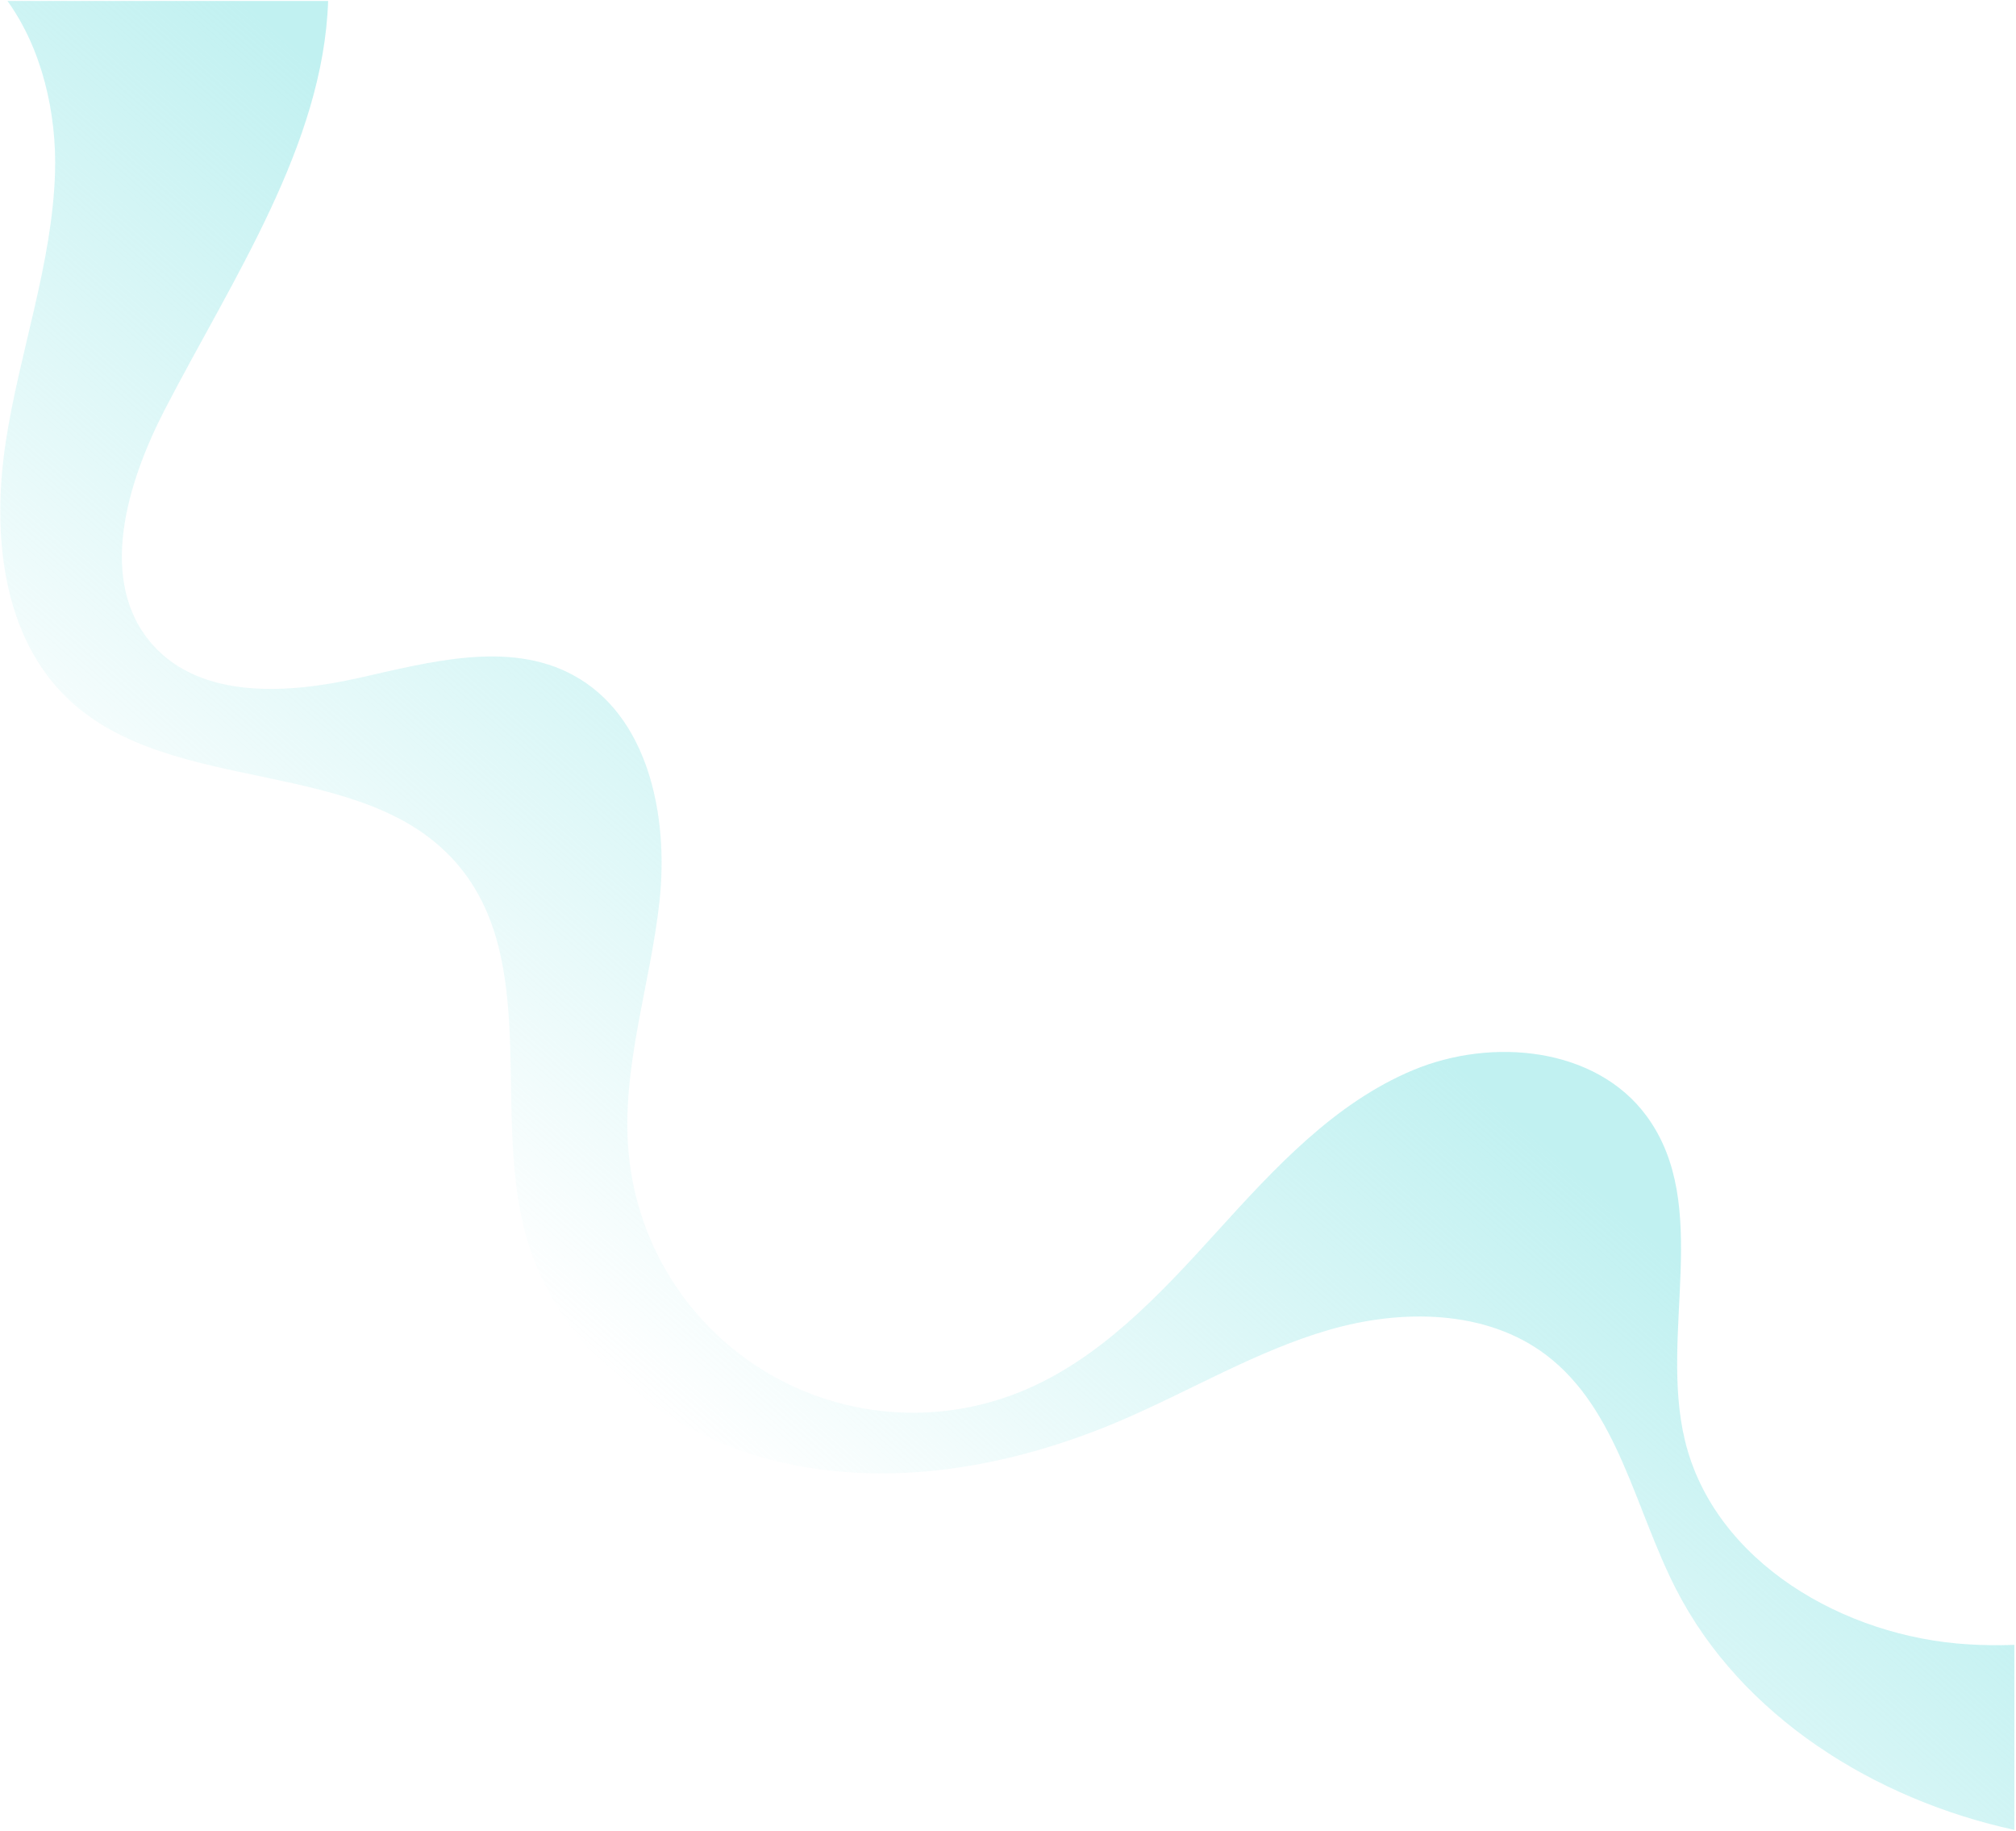 <?xml version="1.0" encoding="UTF-8"?> <svg xmlns="http://www.w3.org/2000/svg" width="739" height="671" viewBox="0 0 739 671" fill="none"> <path style="mix-blend-mode:screen" opacity="0.7" d="M721.592 602.61C675.987 599.947 628.472 572.415 617.673 528.022C608.067 488.534 627.664 441.698 603.549 408.95C584.961 383.733 546.961 380.096 518.051 392.145C489.142 404.193 467.157 428.18 446.108 451.359C425.06 474.538 402.928 498.433 373.853 510.133C358.748 516.225 342.43 518.709 326.196 517.387C309.962 516.065 294.26 510.973 280.34 502.517C266.42 494.06 254.665 482.473 246.009 468.675C237.354 454.878 232.037 439.251 230.482 423.038C227.47 391.814 238.435 361.178 241.778 330.047C245.12 298.915 237.663 262.31 210.077 247.396C186.494 234.668 157.694 242.565 131.54 248.443C105.386 254.32 73.776 256.304 55.961 236.284C35.555 213.325 46.373 177.235 60.479 149.96C85.384 101.931 118.518 52.947 120.281 0.362H2.734C15.352 17.811 20.88 41.522 20.164 63.562C19.062 97.064 7.068 129.187 2.054 162.321C-2.96 195.455 0.695 233.143 25.012 256.194C63.032 292.266 133.101 276.764 167.374 316.382C198.065 351.83 180.359 406.967 192.628 452.167C203.997 493.934 242.218 525.084 284.223 535.406C326.228 545.728 371.135 537.61 410.954 520.547C436.447 509.637 460.545 495.091 487.121 487.377C513.698 479.663 544.665 479.846 566.76 496.56C593.098 516.543 599.251 552.854 614.33 582.278C638.207 628.966 687.081 659.419 738.398 670.604V602.794C732.796 603.017 727.187 602.955 721.592 602.61Z" fill="url(#paint0_linear)"></path> <defs> <linearGradient id="paint0_linear" x1="417.504" y1="288.792" x2="226.305" y2="506.733" gradientUnits="userSpaceOnUse"> <stop stop-color="#A7EBEB"></stop> <stop offset="1" stop-color="#A7EBEB" stop-opacity="0"></stop> </linearGradient> </defs> </svg> 